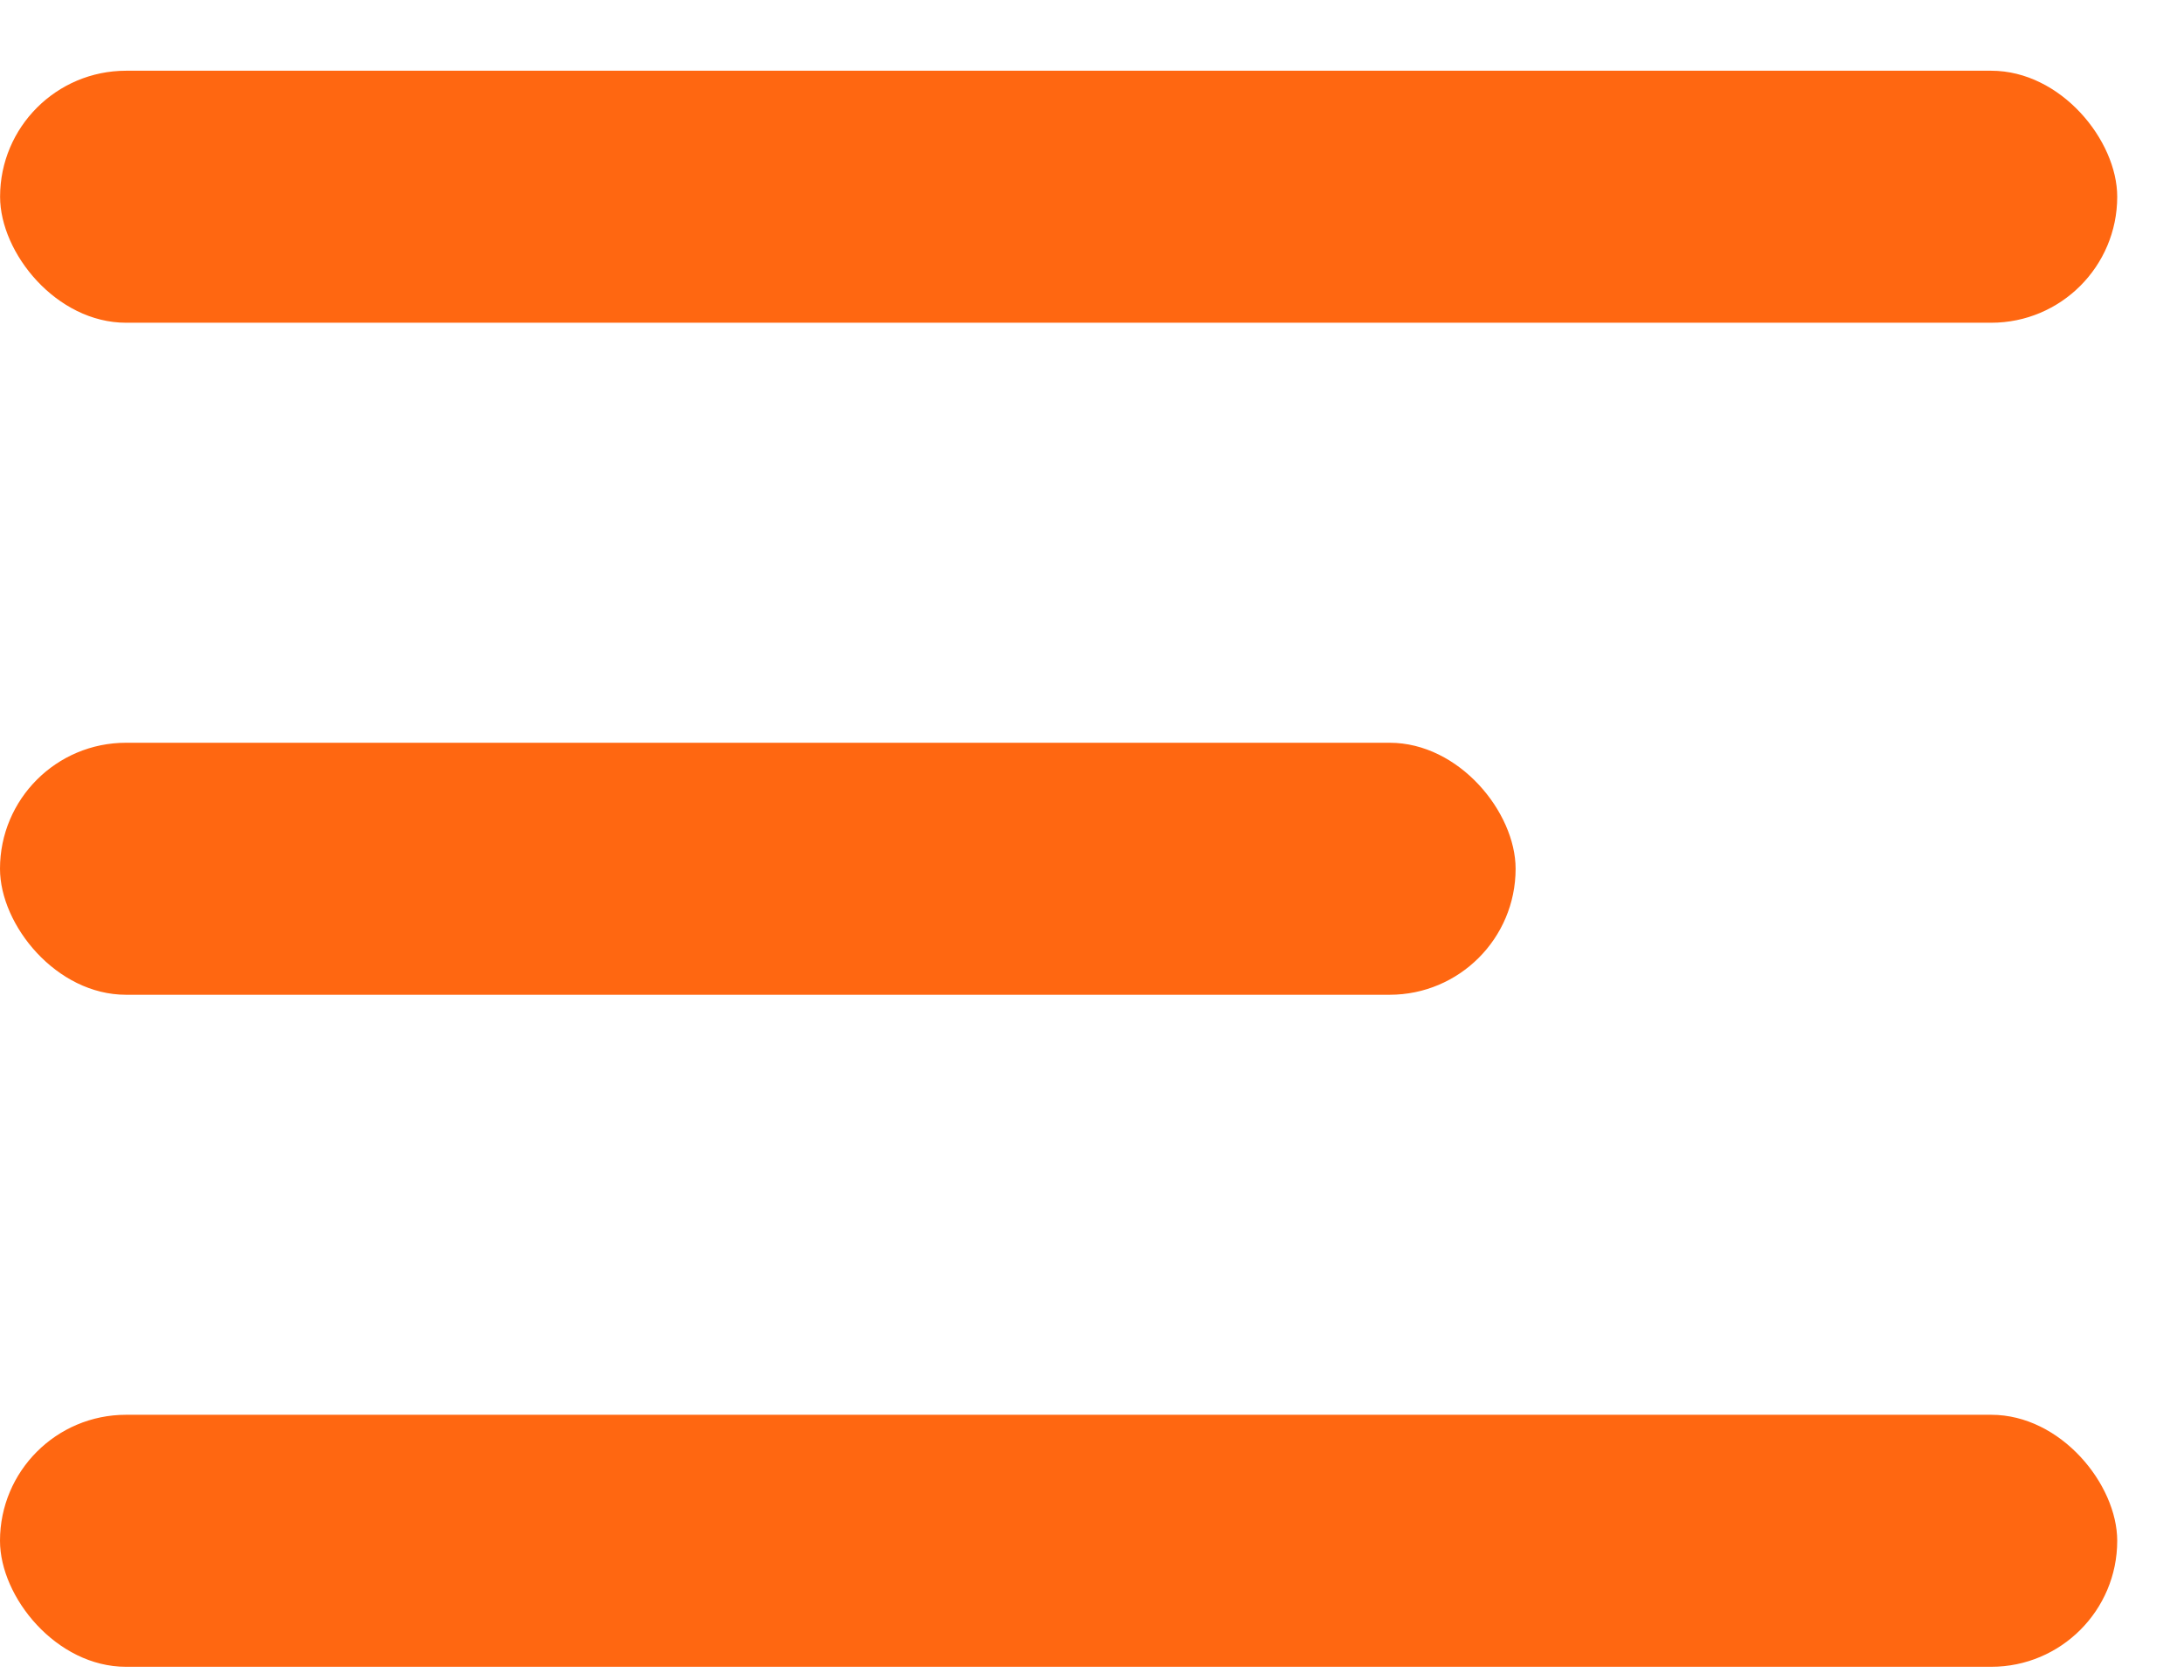 <svg width="26" height="20" viewBox="0 0 26 20" fill="none" xmlns="http://www.w3.org/2000/svg">
<rect x="18.043" y="11.842" width="18.043" height="3" rx="1.5" transform="rotate(-180 18.043 11.842)" fill="#FF6711"/>
<rect x="25.205" y="19.842" width="25.205" height="3" rx="1.5" transform="rotate(-180 25.205 19.842)" fill="#FF6711"/>
<rect x="25.205" y="3.842" width="25.204" height="3" rx="1.5" transform="rotate(-180 25.205 3.842)" fill="#FF6711"/>
</svg>
